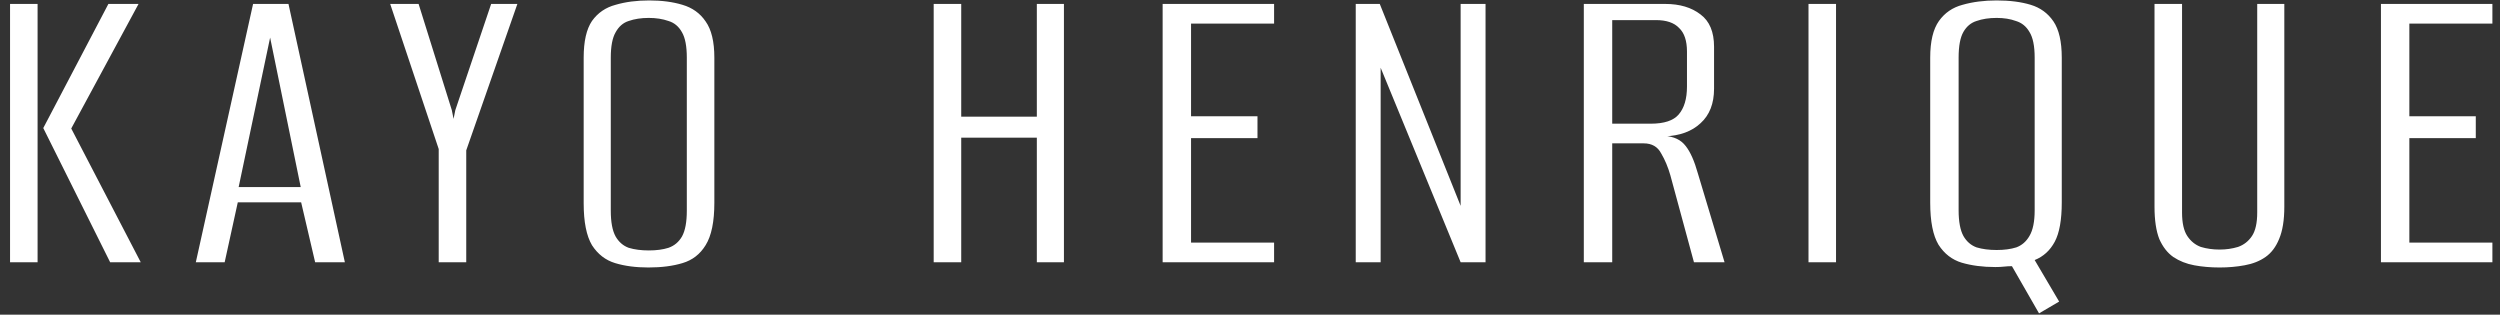 <svg xmlns="http://www.w3.org/2000/svg" width="143" height="18" viewBox="0 0 143 18" fill="none"><rect x="0" y="0" width="143" height="18" fill="#333333" stroke="none"/><path d="M6.3 15L2.475 7.325L6.2 0.225H7.925L4.075 7.35L8.05 15H6.3ZM0.575 15V0.225H2.15V15H0.575ZM11.201 15L14.476 0.225H16.501L19.726 15H18.026L17.226 11.575H13.601L12.851 15H11.201ZM13.651 10.7H17.201L15.451 2.15L13.651 10.7ZM25.094 15V8.525L22.319 0.225H23.944L25.844 6.3L25.944 6.8L26.044 6.3L28.094 0.225H29.594L26.669 8.6V15H25.094ZM37.087 15.3C36.37 15.3 35.736 15.217 35.187 15.05C34.636 14.883 34.195 14.542 33.861 14.025C33.545 13.492 33.386 12.692 33.386 11.625V3.3C33.386 2.367 33.545 1.667 33.861 1.2C34.195 0.733 34.645 0.425 35.212 0.275C35.778 0.108 36.42 0.025 37.136 0.025C37.853 0.025 38.486 0.108 39.036 0.275C39.603 0.442 40.045 0.758 40.361 1.225C40.695 1.692 40.861 2.383 40.861 3.3V11.6C40.861 12.683 40.695 13.492 40.361 14.025C40.045 14.542 39.603 14.883 39.036 15.05C38.486 15.217 37.837 15.3 37.087 15.3ZM37.111 14.325C37.545 14.325 37.92 14.275 38.236 14.175C38.57 14.058 38.828 13.842 39.011 13.525C39.195 13.192 39.286 12.7 39.286 12.05V3.3C39.286 2.65 39.195 2.167 39.011 1.85C38.828 1.517 38.57 1.3 38.236 1.2C37.903 1.083 37.528 1.025 37.111 1.025C36.678 1.025 36.295 1.083 35.962 1.2C35.645 1.3 35.395 1.517 35.212 1.85C35.028 2.167 34.937 2.65 34.937 3.3V12.05C34.937 12.7 35.028 13.192 35.212 13.525C35.395 13.842 35.645 14.058 35.962 14.175C36.295 14.275 36.678 14.325 37.111 14.325ZM53.407 15V0.225H54.982V6.675H59.307V0.225H60.857V15H59.307V7.875H54.982V15H53.407ZM66.503 15V0.225H72.878V1.35H68.128V6.65H71.928V7.9H68.128V13.875H72.878V15H66.503ZM77.548 15V0.225H78.923L83.548 11.775V0.225H84.973V15H83.548L78.973 3.875V15H77.548ZM90.594 15V0.225H95.245C96.078 0.225 96.753 0.425 97.269 0.825C97.786 1.208 98.044 1.825 98.044 2.675V5.075C98.044 5.925 97.786 6.583 97.269 7.05C96.769 7.517 96.086 7.767 95.219 7.8V7.775C95.753 7.808 96.153 8 96.419 8.35C96.686 8.683 96.919 9.208 97.12 9.925L98.644 15H96.894L95.544 10.025C95.411 9.558 95.236 9.142 95.019 8.775C94.82 8.392 94.486 8.2 94.019 8.2H92.219V15H90.594ZM92.219 7.075H94.419C95.186 7.075 95.719 6.9 96.019 6.55C96.336 6.183 96.495 5.65 96.495 4.95V2.95C96.495 2.333 96.344 1.883 96.044 1.6C95.761 1.3 95.32 1.15 94.719 1.15H92.219V7.075ZM103.446 15V0.225H105.021V15H103.446ZM116.633 17.925L115.083 15.225C114.933 15.225 114.783 15.233 114.633 15.25C114.483 15.267 114.316 15.275 114.133 15.275C113.416 15.275 112.775 15.192 112.208 15.025C111.658 14.858 111.216 14.517 110.883 14C110.566 13.467 110.408 12.667 110.408 11.6V3.3C110.408 2.367 110.575 1.667 110.908 1.2C111.241 0.733 111.691 0.425 112.258 0.275C112.841 0.108 113.491 0.025 114.208 0.025C114.958 0.025 115.608 0.108 116.158 0.275C116.708 0.442 117.141 0.758 117.458 1.225C117.775 1.692 117.933 2.383 117.933 3.3V11.575C117.933 12.575 117.8 13.325 117.533 13.825C117.266 14.325 116.883 14.675 116.383 14.875L117.783 17.25L116.633 17.925ZM114.208 14.3C114.641 14.3 115.016 14.25 115.333 14.15C115.65 14.033 115.9 13.817 116.083 13.5C116.283 13.167 116.383 12.675 116.383 12.025V3.3C116.383 2.633 116.283 2.142 116.083 1.825C115.9 1.508 115.641 1.3 115.308 1.2C114.991 1.083 114.625 1.025 114.208 1.025C113.775 1.025 113.391 1.083 113.058 1.2C112.741 1.3 112.491 1.508 112.308 1.825C112.125 2.142 112.033 2.633 112.033 3.3V12.025C112.033 12.675 112.125 13.167 112.308 13.5C112.491 13.817 112.741 14.033 113.058 14.15C113.391 14.25 113.775 14.3 114.208 14.3ZM126.963 15.3C126.446 15.3 125.963 15.258 125.513 15.175C125.063 15.092 124.663 14.933 124.313 14.7C123.98 14.467 123.713 14.125 123.513 13.675C123.33 13.208 123.238 12.592 123.238 11.825V0.225H124.813V12.15C124.813 12.75 124.913 13.2 125.113 13.5C125.313 13.8 125.571 14.008 125.888 14.125C126.221 14.225 126.58 14.275 126.963 14.275C127.33 14.275 127.68 14.225 128.013 14.125C128.346 14.008 128.613 13.8 128.813 13.5C129.013 13.2 129.113 12.75 129.113 12.15V0.225H130.663V11.825C130.663 12.592 130.563 13.208 130.363 13.675C130.18 14.125 129.921 14.467 129.588 14.7C129.255 14.933 128.855 15.092 128.388 15.175C127.938 15.258 127.463 15.3 126.963 15.3ZM136.19 15V0.225H142.565V1.35H137.815V6.65H141.615V7.9H137.815V13.875H142.565V15H136.19Z" fill="white"></path></svg>
